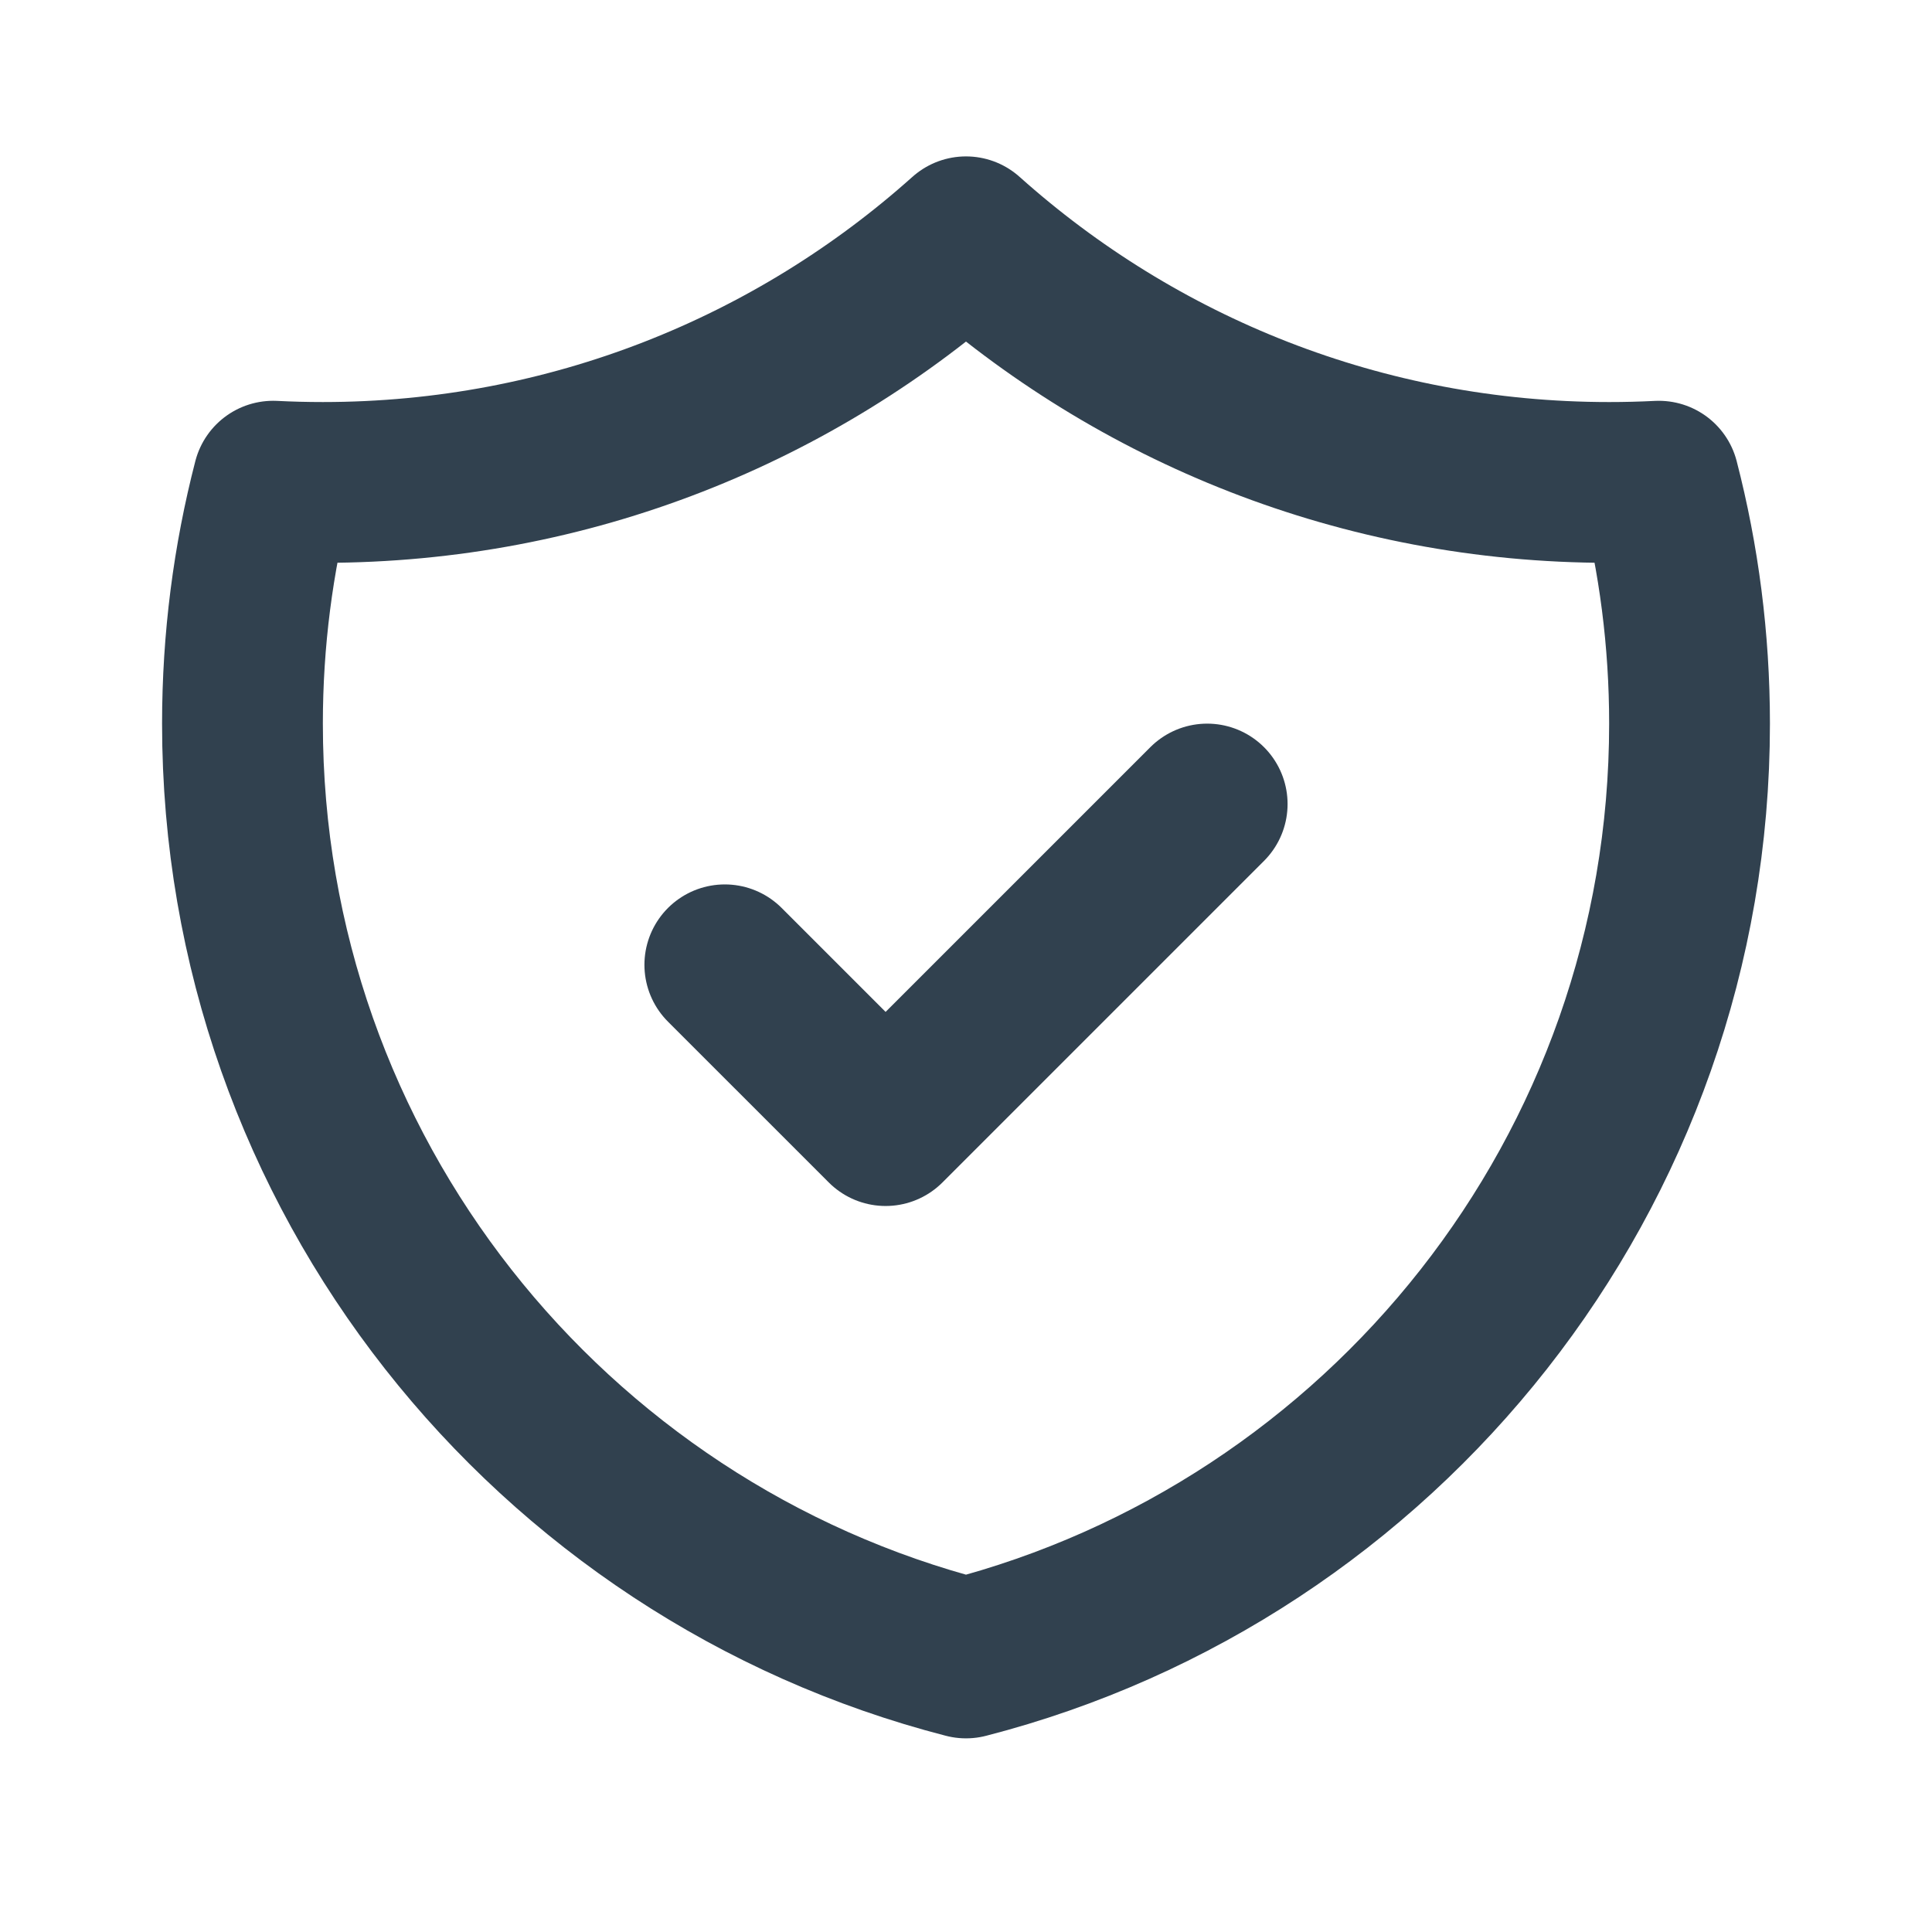 <svg width="272" height="272" viewBox="0 0 272 272" fill="none" xmlns="http://www.w3.org/2000/svg">
<path d="M102.045 135.833L124.682 158.469L169.955 113.196M233.54 67.746C231.224 67.863 228.892 67.922 226.547 67.922C191.76 67.922 160.029 54.845 136 33.338C111.971 54.844 80.24 67.921 45.454 67.921C43.109 67.921 40.777 67.862 38.461 67.744C35.638 78.651 34.136 90.089 34.136 101.878C34.136 165.164 77.421 218.341 136 233.418C194.58 218.341 237.865 165.164 237.865 101.878C237.865 90.089 236.363 78.651 233.54 67.746Z" stroke="#31414F" stroke-width="22.637" stroke-linecap="round" stroke-linejoin="round"/>
</svg>

